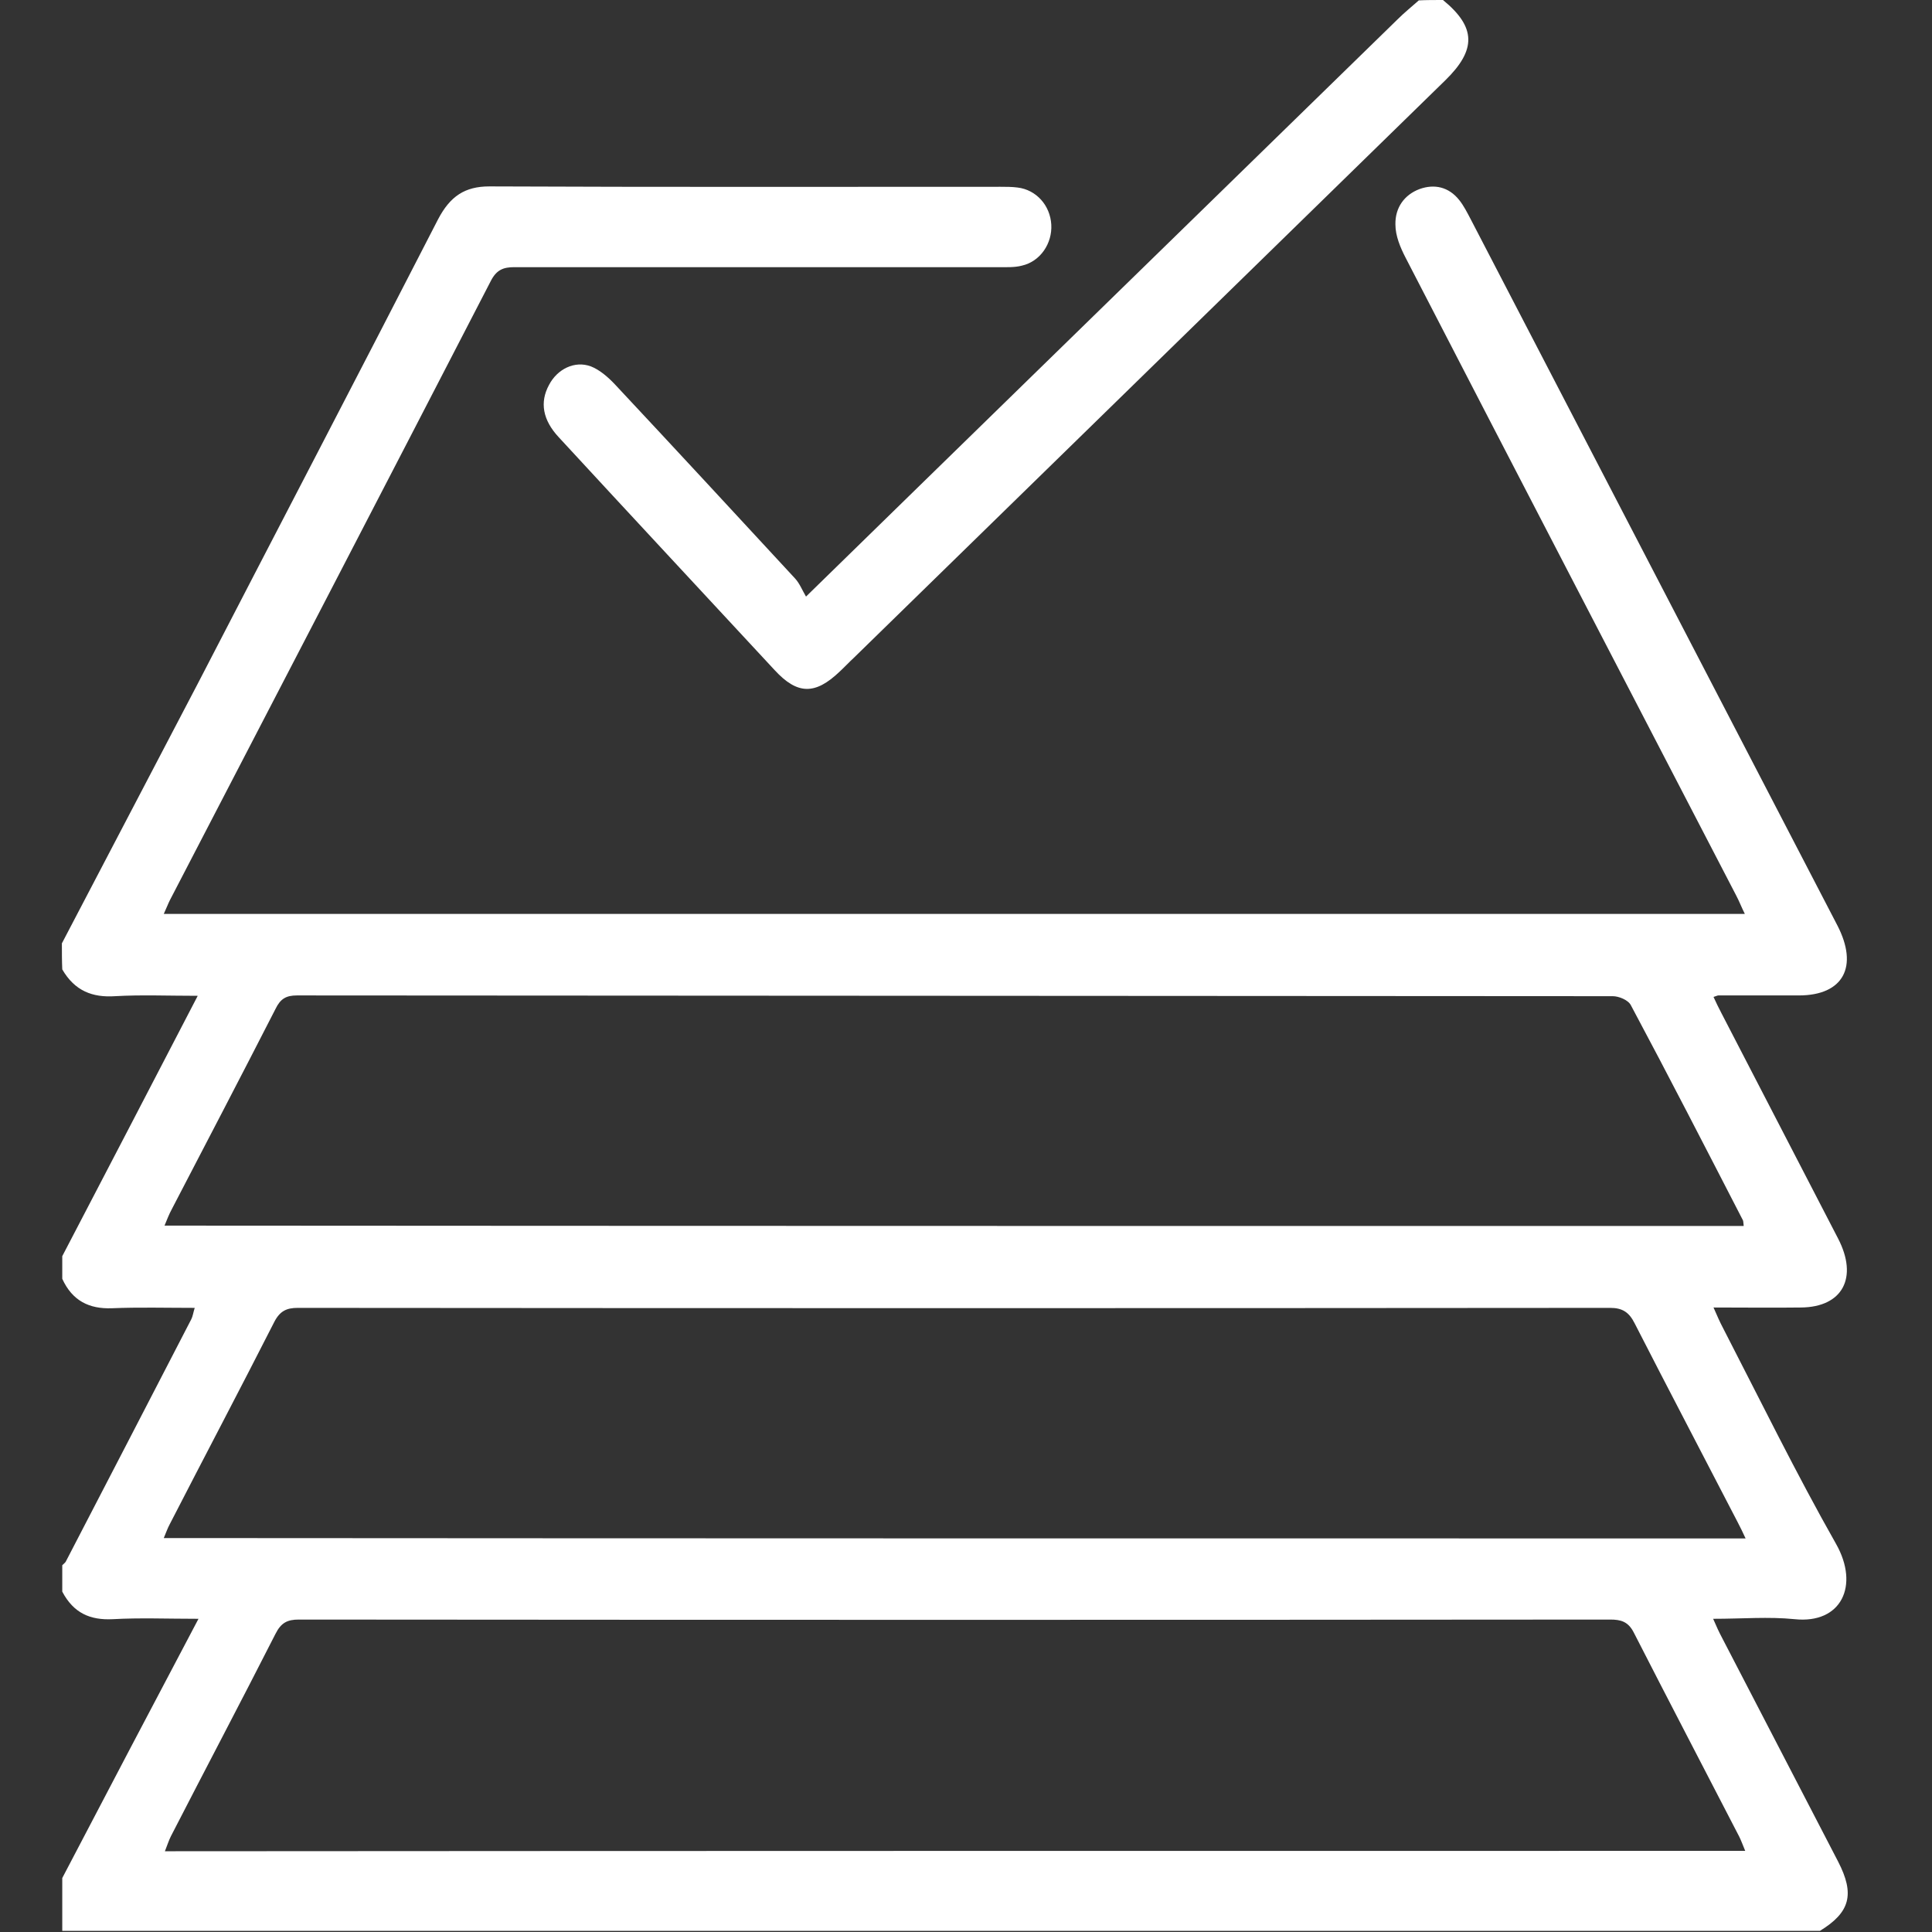 <?xml version="1.0" encoding="UTF-8"?> <svg xmlns="http://www.w3.org/2000/svg" xmlns:xlink="http://www.w3.org/1999/xlink" version="1.1" id="Capa_1" x="0px" y="0px" viewBox="0 0 512 512" style="enable-background:new 0 0 512 512;" xml:space="preserve"><rect x="0" y="0" width="512" height="512" fill="#333333" stroke="none"/> <style type="text/css"> .st0{fill:#FFFFFF;} </style> <g> <path class="st0" d="M16.4,250c12-23,24.1-46,36.1-69C73.7,140,95,99.2,116.1,58.1c3.2-6.1,7.1-8.7,13.6-8.7 c45.1,0.2,90.3,0.1,135.4,0.1c1.5,0,3.1,0,4.6,0.2c4.9,0.6,8.6,4.7,8.9,9.8c0.3,5-2.9,9.8-7.8,10.9c-1.9,0.5-4,0.4-6,0.4 c-42.8,0-85.6,0-128.5,0c-2.9,0-4.7,0.7-6.2,3.6c-28.3,54.8-56.7,109.5-85.1,164.2c-0.5,1-0.9,2.1-1.6,3.6c139.7,0,279.1,0,419,0 c-0.9-1.8-1.5-3.4-2.3-4.9c-29.2-56.3-58.5-112.6-87.6-169c-1.4-2.7-2.7-5.8-2.7-8.8c-0.1-4.5,2.4-7.9,6.4-9.4 c3.9-1.4,7.7-0.6,10.5,2.9c1.2,1.5,2.1,3.3,3,5c32.4,62.4,64.8,124.8,97.2,187.2c5.7,11,1.6,18.6-10.2,18.6c-7.1,0-14.2,0-21.3,0 c-0.3,0-0.6,0.2-1.3,0.4c0.7,1.5,1.4,3,2.1,4.3c10.3,19.9,20.6,39.8,30.9,59.7c5.4,10.4,1.2,18.2-9.8,18.3c-7.5,0.1-15,0-23.2,0 c1,2.3,1.7,3.9,2.5,5.4c9.9,19.2,19.4,38.6,30,57.3c6.2,11,1.4,21.2-11,19.9c-6.9-0.7-13.8-0.1-21.6-0.1c0.9,2.1,1.6,3.6,2.4,5.1 c10.2,19.7,20.5,39.5,30.7,59.2c4.5,8.7,3.2,13.5-4.8,18.4c-155.3,0-310.6,0-465.8,0c0-4.7,0-9.3,0-14 c11.8-22.6,23.7-45.2,36.1-68.7c-8.4,0-15.5-0.3-22.7,0.1c-6,0.3-10.4-1.6-13.4-7.3c0-2.3,0-4.7,0-7c0.3-0.3,0.7-0.6,0.9-0.9 c11.1-21.4,22.2-42.8,33.3-64.3c0.4-0.8,0.5-1.7,0.9-3c-7.6,0-14.8-0.2-22,0.1c-5.9,0.2-10.4-1.9-13.1-7.8c0-2,0-4,0-6 c11.9-22.8,23.7-45.5,35.9-69c-7.9,0-15-0.3-21.9,0.1c-6,0.4-10.7-1.4-14-7.1C16.4,254.6,16.4,252.3,16.4,250z M462.5,490.5 c-0.7-1.7-1.1-2.8-1.6-3.8c-9.3-18-18.7-36-27.9-54c-1.5-3-3.5-3.5-6.3-3.5c-115.8,0.1-231.6,0.1-347.5,0c-3,0-4.7,0.8-6.2,3.8 c-9.1,17.9-18.5,35.7-27.7,53.6c-0.6,1.2-1,2.5-1.6,4C183.5,490.5,322.7,490.5,462.5,490.5z M462.6,407.7c-0.8-1.7-1.4-3-2.1-4.3 c-9.1-17.6-18.3-35.1-27.3-52.7c-1.5-3-3.3-4.1-6.5-4.1c-115.9,0.1-231.9,0.1-347.8,0c-2.9,0-4.7,0.8-6.2,3.7 c-9.1,17.9-18.5,35.7-27.7,53.6c-0.6,1.1-1,2.3-1.6,3.7C183.3,407.7,322.7,407.7,462.6,407.7z M462.1,324.9 c-0.1-0.9-0.1-1.3-0.2-1.5c-9.8-19-19.6-38.1-29.7-57c-0.7-1.4-3.2-2.4-4.8-2.4c-116.2-0.1-232.5-0.1-348.7-0.2 c-2.9,0-4.4,0.9-5.7,3.6c-9.1,17.8-18.3,35.4-27.5,53.1c-0.7,1.3-1.2,2.6-1.9,4.3C183.3,324.9,322.6,324.9,462.1,324.9z"></path> <path class="st0" d="M382.4,0c8.8,7.2,8.9,13.2,0.6,21.3c-52.2,51-104.5,102-156.7,153c-1.3,1.2-2.5,2.5-3.8,3.7 c-6.5,6.2-11.2,6.1-17.2-0.4c-19.1-20.6-38.2-41.1-57.2-61.7c-4.3-4.6-5.1-9.3-2.6-13.9c2.2-4.2,6.8-6.5,11.1-4.9 c2.3,0.9,4.5,2.8,6.3,4.7c16,17.1,31.9,34.3,47.8,51.5c1.2,1.3,1.9,3.1,2.9,4.8c20.3-19.8,39.5-38.6,58.7-57.3 c32.7-31.9,65.4-63.8,98.1-95.7c1.8-1.8,3.7-3.3,5.6-5C378.1,0,380.2,0,382.4,0z"></path> </g> </svg> 